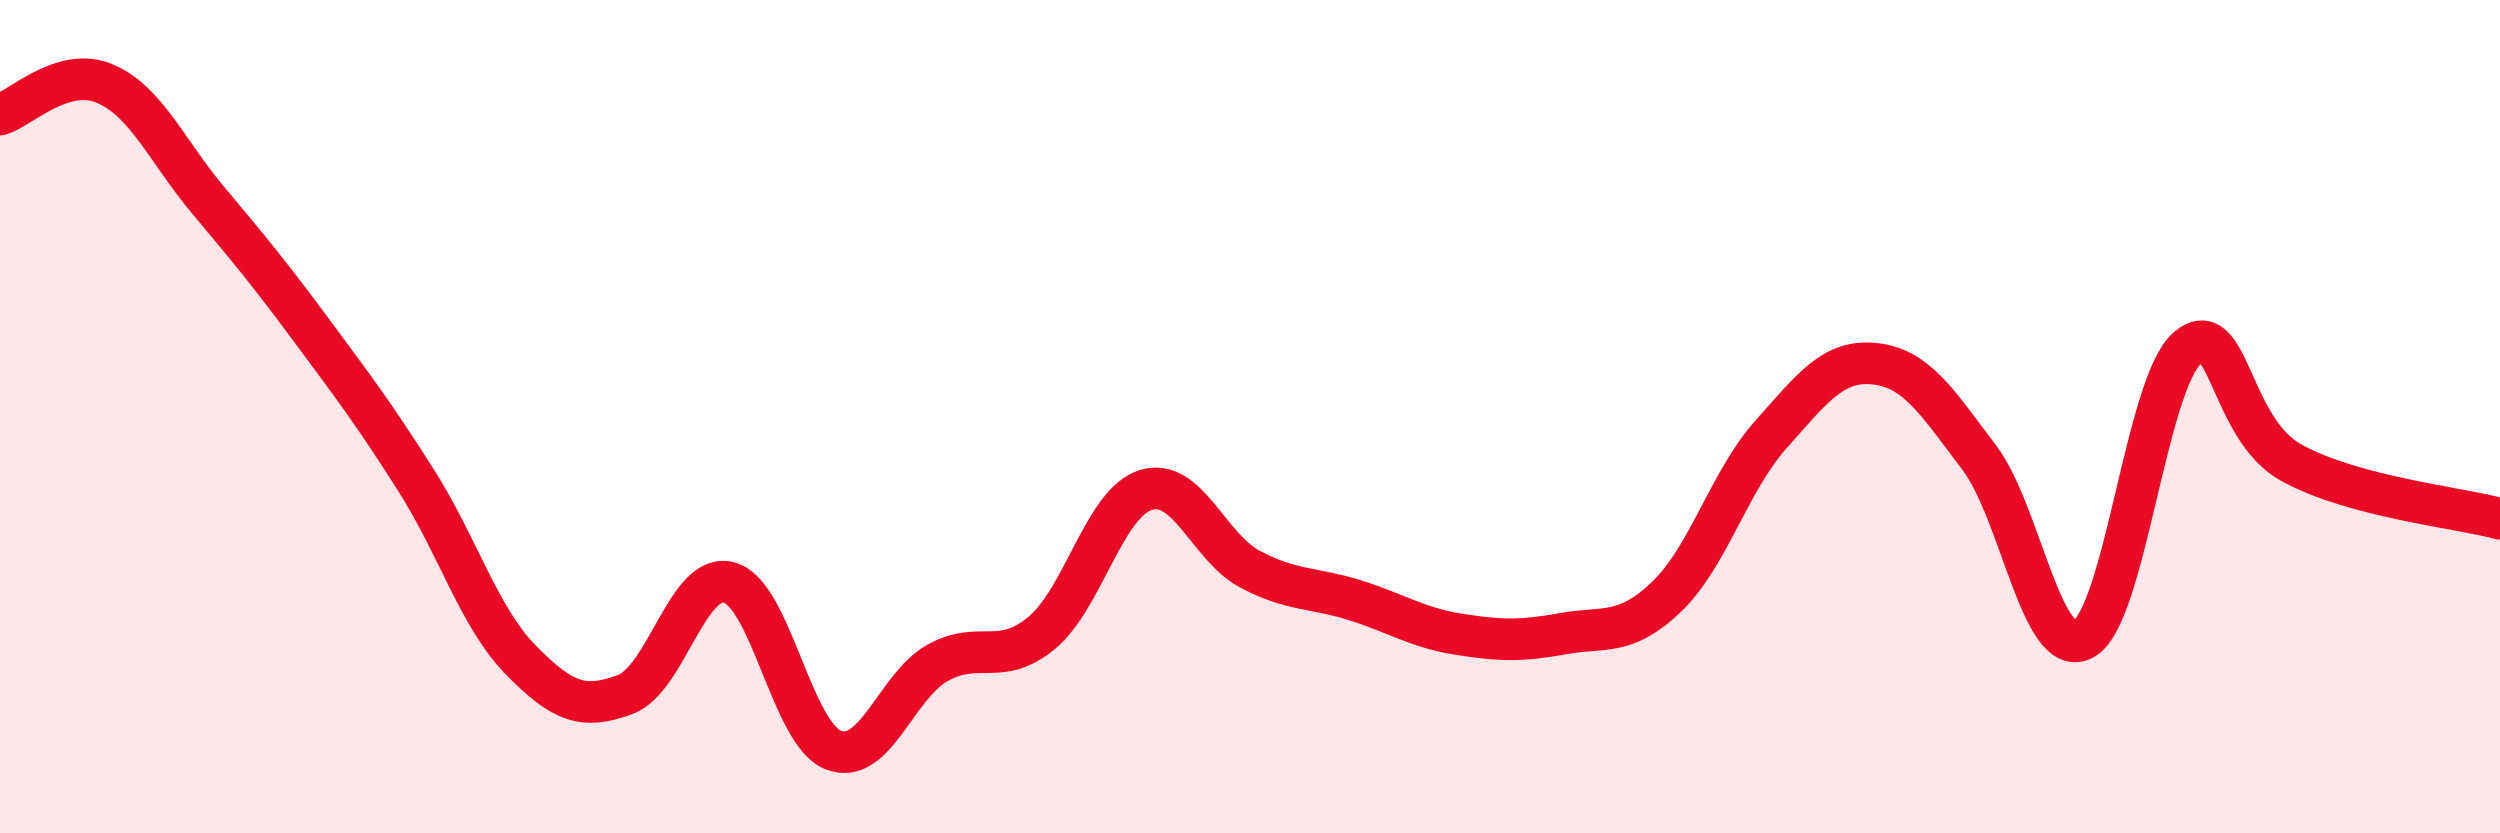 
    <svg width="60" height="20" viewBox="0 0 60 20" xmlns="http://www.w3.org/2000/svg">
      <path
        d="M 0,2.75 C 0.5,2.6 1.5,1.59 2.5,2 C 3.5,2.41 4,3.62 5,4.81 C 6,6 6.5,6.61 7.5,7.96 C 8.5,9.31 9,9.97 10,11.55 C 11,13.13 11.5,14.82 12.5,15.84 C 13.5,16.86 14,17.04 15,16.67 C 16,16.3 16.5,13.71 17.5,13.98 C 18.5,14.25 19,17.61 20,18 C 21,18.39 21.5,16.47 22.5,15.91 C 23.5,15.35 24,16.02 25,15.19 C 26,14.36 26.5,12.07 27.5,11.76 C 28.5,11.45 29,13.13 30,13.66 C 31,14.19 31.5,14.09 32.5,14.4 C 33.5,14.71 34,15.06 35,15.22 C 36,15.38 36.5,15.39 37.5,15.21 C 38.5,15.03 39,15.28 40,14.32 C 41,13.36 41.5,11.55 42.5,10.43 C 43.5,9.31 44,8.62 45,8.73 C 46,8.84 46.5,9.66 47.5,10.98 C 48.5,12.3 49,15.87 50,15.34 C 51,14.81 51.5,9.2 52.5,8.35 C 53.5,7.5 53.5,10.29 55,11.11 C 56.5,11.93 59,12.18 60,12.45L60 20L0 20Z"
        fill="#EB0A25"
        opacity="0.1"
        stroke-linecap="round"
        stroke-linejoin="round"
      />
      <path
        d="M 0,2.75 C 0.5,2.6 1.5,1.59 2.5,2 C 3.5,2.41 4,3.62 5,4.81 C 6,6 6.5,6.61 7.5,7.96 C 8.5,9.31 9,9.97 10,11.55 C 11,13.13 11.5,14.82 12.5,15.84 C 13.5,16.86 14,17.04 15,16.67 C 16,16.3 16.5,13.71 17.5,13.98 C 18.5,14.25 19,17.61 20,18 C 21,18.39 21.5,16.47 22.5,15.91 C 23.5,15.35 24,16.02 25,15.19 C 26,14.36 26.5,12.07 27.5,11.76 C 28.5,11.45 29,13.13 30,13.66 C 31,14.19 31.5,14.09 32.5,14.4 C 33.5,14.71 34,15.06 35,15.22 C 36,15.38 36.5,15.39 37.5,15.21 C 38.5,15.03 39,15.28 40,14.32 C 41,13.36 41.5,11.55 42.5,10.43 C 43.5,9.31 44,8.62 45,8.73 C 46,8.84 46.5,9.66 47.5,10.98 C 48.5,12.3 49,15.87 50,15.34 C 51,14.81 51.5,9.2 52.5,8.35 C 53.5,7.5 53.5,10.29 55,11.11 C 56.5,11.93 59,12.18 60,12.45"
        stroke="#EB0A25"
        stroke-width="1"
        fill="none"
        stroke-linecap="round"
        stroke-linejoin="round"
      />
    </svg>
  